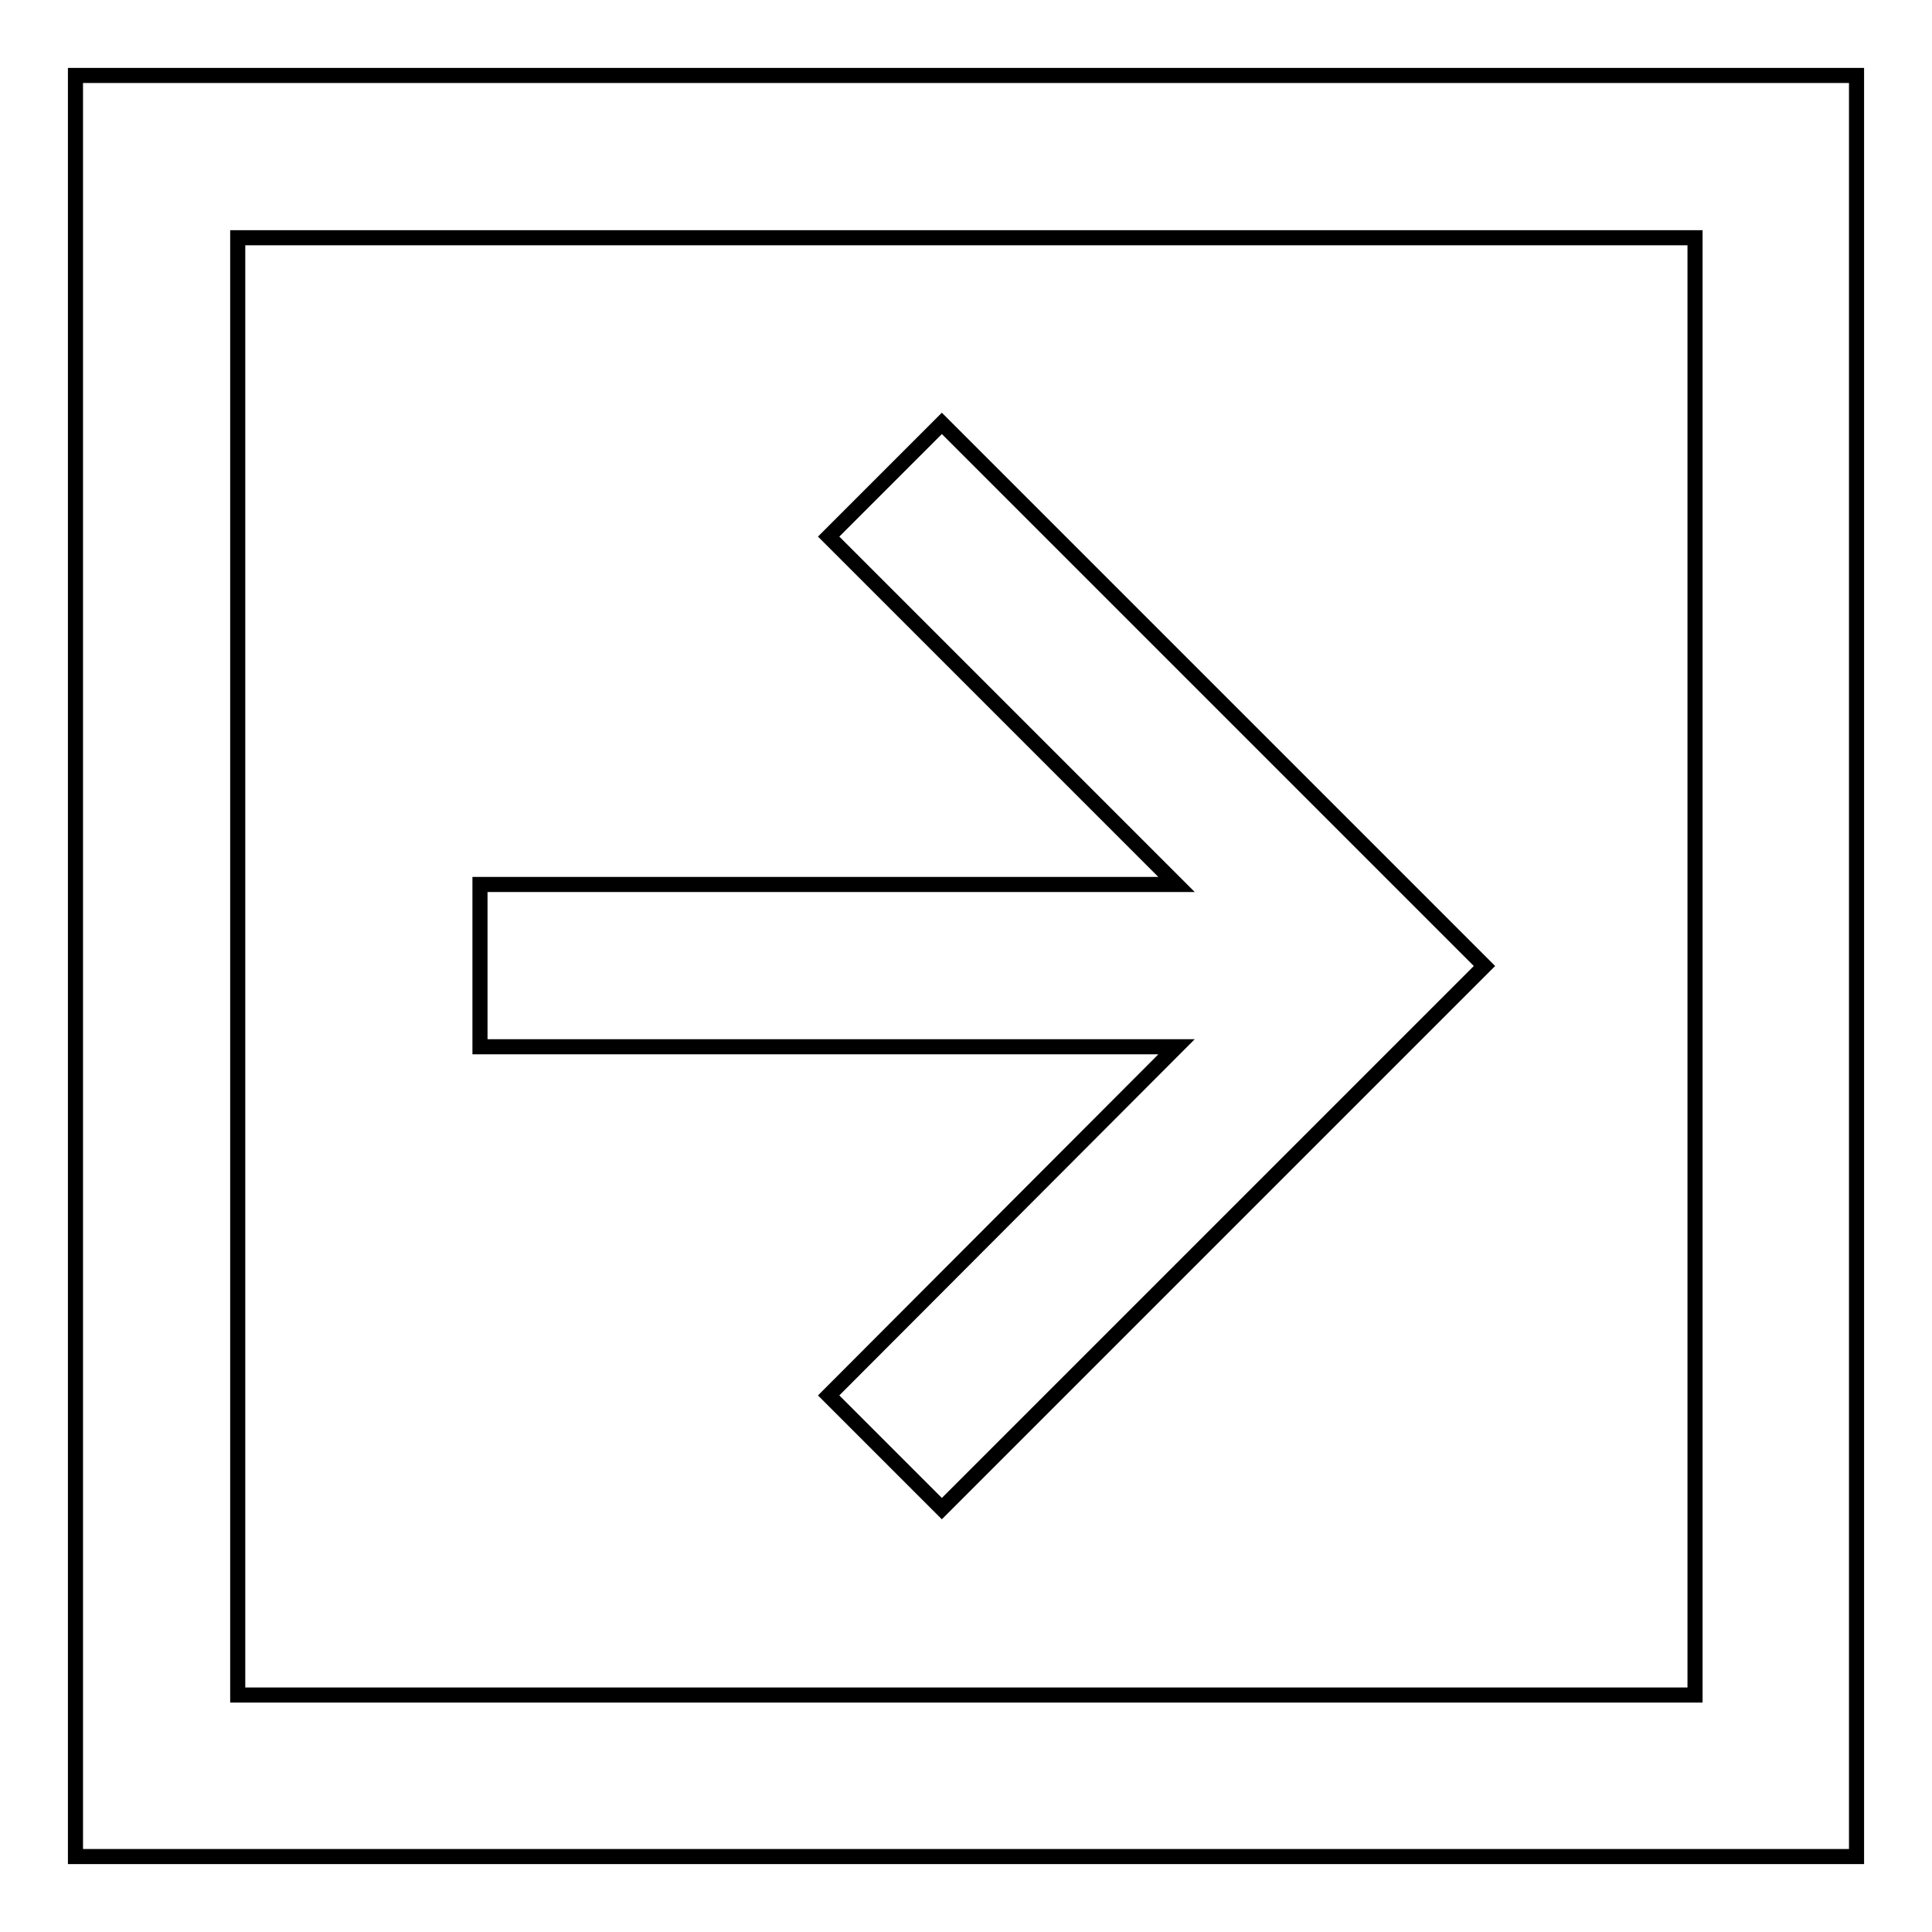 <?xml version="1.0" encoding="utf-8"?>
<!-- Svg Vector Icons : http://www.onlinewebfonts.com/icon -->
<!DOCTYPE svg PUBLIC "-//W3C//DTD SVG 1.1//EN" "http://www.w3.org/Graphics/SVG/1.1/DTD/svg11.dtd">
<svg version="1.1" xmlns="http://www.w3.org/2000/svg" xmlns:xlink="http://www.w3.org/1999/xlink" x="0px" y="0px" viewBox="0 0 256 256" enable-background="new 0 0 256 256" xml:space="preserve">
<g> <path stroke-width="2" fill-opacity="0" stroke="#000000"  d="M10,10v236h236V10H10z M224.6,224.6H31.5V31.5h193.1V224.6z M109.8,184.9l15,15l71.9-71.9l-71.9-71.9 l-15,15l46.1,46.1H63.6v21.5h92.3L109.8,184.9z"/></g>
</svg>